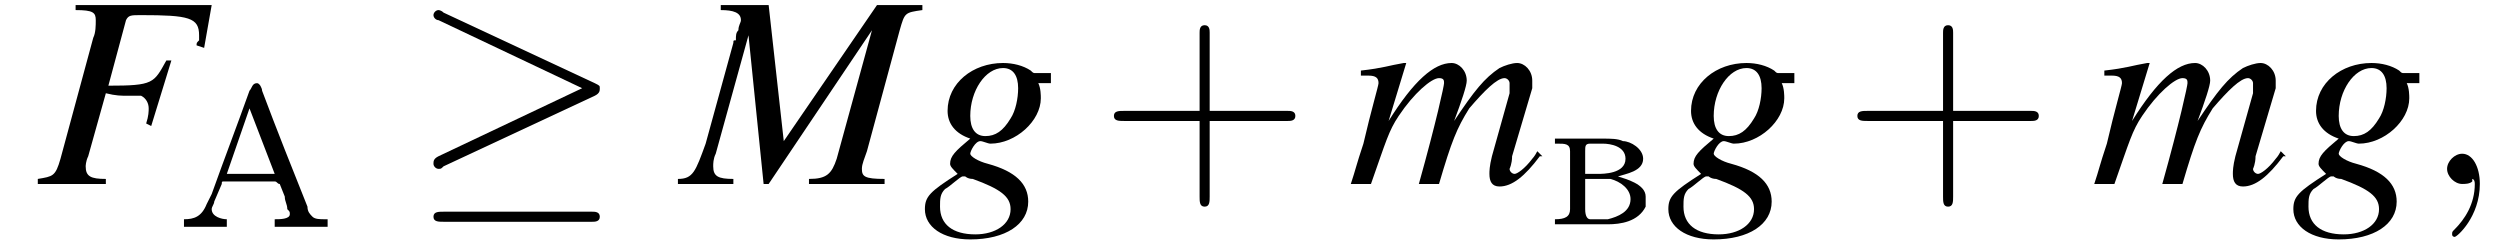 <?xml version='1.0'?>
<!---3-->
<svg height='10.0pt' version='1.1' viewBox='186.9 75.0 99.2 10.0' width='99.2pt' xmlns='http://www.w3.org/2000/svg' xmlns:xlink='http://www.w3.org/1999/xlink'>
<defs>
<path d='M0.3 -0.3V-0L0.7 -0H1.5L2 -0V-0.3C1.8 -0.3 1.4 -0.4 1.4 -0.7C1.4 -0.8 1.5 -0.9 1.5 -1L1.8 -1.7C1.8 -1.8 1.8 -1.8 1.9 -1.8H3.9C4 -1.8 4 -1.7 4.1 -1.7L4.3 -1.2C4.3 -1 4.4 -0.9 4.4 -0.7C4.5 -0.6 4.5 -0.6 4.5 -0.5C4.5 -0.3 4.1 -0.3 3.9 -0.3V-0H6V-0.3H5.9C5.7 -0.3 5.5 -0.3 5.4 -0.4C5.3 -0.5 5.2 -0.6 5.2 -0.8C4.6 -2.3 4 -3.8 3.4 -5.4C3.4 -5.5 3.3 -5.7 3.2 -5.7C3 -5.7 3 -5.5 2.9 -5.4C2.4 -4 1.9 -2.7 1.4 -1.3L1.2 -0.9C1 -0.4 0.7 -0.3 0.3 -0.3ZM2 -2.1L2.9 -4.7L3.9 -2.1H2Z' id='g0-192'/>
<path d='M0.3 -3.4V-3.2H0.4C0.7 -3.2 0.9 -3.2 0.9 -2.9V-0.6C0.9 -0.3 0.7 -0.2 0.3 -0.2V-0H2.4C2.9 -0 3.6 -0.1 3.9 -0.7C3.9 -0.8 3.9 -0.9 3.9 -1V-1.1C3.9 -1.6 3.1 -1.8 2.8 -1.9C3.1 -2 3.8 -2.1 3.8 -2.6C3.8 -3 3.3 -3.3 3 -3.3C2.8 -3.4 2.5 -3.4 2.2 -3.4H0.3ZM1.5 -1.8H2.5C2.9 -1.7 3.3 -1.4 3.3 -1C3.3 -0.5 2.8 -0.3 2.4 -0.2H1.7C1.6 -0.2 1.5 -0.3 1.5 -0.6V-1.8ZM1.5 -2V-2.9C1.5 -3.1 1.5 -3.2 1.7 -3.2H2.2C2.5 -3.2 3.1 -3.1 3.1 -2.6C3.1 -2 2.2 -2 2 -2H1.5Z' id='g0-226'/>
<path d='M2.2 -0C2.2 -0.7 1.9 -1.2 1.5 -1.2C1.2 -1.2 0.9 -0.9 0.9 -0.6C0.9 -0.3 1.2 0 1.5 0C1.6 0 1.8 -0 1.9 -0.1C1.9 -0.2 1.9 -0.2 1.9 -0.2S2 -0.2 2 -0C2 0.8 1.6 1.4 1.2 1.8C1.1 1.9 1.1 1.9 1.1 2C1.1 2.1 1.2 2.1 1.2 2.1C1.3 2.1 2.2 1.3 2.2 -0Z' id='g8-59'/>
<path d='M4.4 -2.5H7.5C7.6 -2.5 7.8 -2.5 7.8 -2.7S7.6 -2.9 7.5 -2.9H4.4V-6C4.4 -6.1 4.4 -6.3 4.2 -6.3S4 -6.1 4 -6V-2.9H1C0.8 -2.9 0.6 -2.9 0.6 -2.7S0.8 -2.5 1 -2.5H4V0.5C4 0.7 4 0.9 4.2 0.9S4.4 0.7 4.4 0.5V-2.5Z' id='g13-43'/>
<path d='M7.2 -2.5C7.3 -2.5 7.5 -2.5 7.5 -2.7S7.3 -2.9 7.2 -2.9H1.3C1.1 -2.9 0.9 -2.9 0.9 -2.7S1.1 -2.5 1.3 -2.5H7.2Z' id='g2-0'/>
<path d='M7.3 -3.5C7.5 -3.6 7.5 -3.7 7.5 -3.8C7.5 -3.9 7.5 -3.9 7.3 -4L1.3 -6.8C1.2 -6.9 1.1 -6.9 1.1 -6.9C1 -6.9 0.9 -6.8 0.9 -6.7C0.9 -6.6 1 -6.5 1.1 -6.5L6.8 -3.8L1.1 -1.1C0.9 -1 0.9 -0.9 0.9 -0.8C0.9 -0.7 1 -0.6 1.1 -0.6C1.2 -0.6 1.2 -0.6 1.3 -0.7L7.3 -3.5ZM7.2 1.5C7.3 1.5 7.5 1.5 7.5 1.3S7.3 1.1 7.2 1.1H1.3C1.1 1.1 0.9 1.1 0.9 1.3S1.1 1.5 1.3 1.5H7.2Z' id='g2-21'/>
<path d='M7 -7.1H1.6V-6.9C2.3 -6.9 2.4 -6.8 2.4 -6.5C2.4 -6.3 2.4 -6 2.3 -5.8L1 -1C0.8 -0.3 0.7 -0.3 0.1 -0.2V0H2.8V-0.2C2.2 -0.2 2 -0.3 2 -0.7C2 -0.7 2 -0.9 2.1 -1.1L2.8 -3.6C3.2 -3.5 3.4 -3.5 3.7 -3.5C4.1 -3.5 4.2 -3.5 4.2 -3.5C4.4 -3.4 4.5 -3.2 4.5 -3C4.5 -2.9 4.5 -2.7 4.4 -2.4L4.6 -2.3L5.4 -4.9L5.2 -4.9C4.7 -4 4.7 -3.9 2.9 -3.9L3.6 -6.5C3.7 -6.7 3.8 -6.7 4.2 -6.7C6.1 -6.7 6.5 -6.6 6.5 -5.9C6.5 -5.9 6.5 -5.8 6.5 -5.7C6.4 -5.6 6.4 -5.6 6.4 -5.5L6.7 -5.4L7 -7.1Z' id='g9-70'/>
<path d='M9.5 -7.1H7.7L4 -1.7L3.4 -7.1H1.5V-6.9C2 -6.9 2.3 -6.8 2.3 -6.5C2.3 -6.4 2.2 -6.3 2.2 -6.1C2.1 -6 2.1 -5.9 2.1 -5.7C2 -5.7 2 -5.7 2 -5.6L0.9 -1.6C0.5 -0.5 0.4 -0.2 -0.2 -0.2V0H2V-0.2C1.4 -0.2 1.2 -0.3 1.2 -0.7C1.2 -0.8 1.2 -1 1.3 -1.2L2.6 -5.9L3.2 0H3.4L7.5 -6.1L6.1 -1C5.9 -0.4 5.7 -0.2 5 -0.2V0H8V-0.2C7.2 -0.2 7.1 -0.3 7.1 -0.6C7.1 -0.8 7.2 -1 7.3 -1.3L8.6 -6.1C8.8 -6.8 8.8 -6.8 9.5 -6.9V-7.1Z' id='g9-77'/>
<path d='M5.1 -4.4H4.5C4.4 -4.4 4.4 -4.4 4.3 -4.5C4 -4.7 3.6 -4.8 3.2 -4.8C2 -4.8 1 -4 1 -2.9C1 -2.4 1.3 -2 1.9 -1.8C1.3 -1.3 1.1 -1.1 1.1 -0.8C1.1 -0.7 1.2 -0.6 1.4 -0.4C0.3 0.3 0.1 0.5 0.1 1C0.1 1.7 0.8 2.2 1.9 2.2C3.3 2.2 4.2 1.6 4.2 0.7C4.2 -0 3.7 -0.5 2.6 -0.8C2.2 -0.9 1.9 -1.1 1.9 -1.2S2.1 -1.7 2.3 -1.7C2.3 -1.7 2.3 -1.7 2.3 -1.7C2.4 -1.7 2.6 -1.6 2.7 -1.6C3.7 -1.6 4.7 -2.5 4.7 -3.4C4.7 -3.5 4.7 -3.8 4.6 -4H5.1V-4.4ZM1.6 -0.3C1.6 -0.3 1.6 -0.3 1.7 -0.3C1.7 -0.3 1.8 -0.2 2 -0.2C3.1 0.2 3.5 0.5 3.5 1C3.5 1.6 2.9 2 2.1 2C1.2 2 0.7 1.6 0.7 0.9C0.7 0.6 0.7 0.4 0.9 0.2C1.1 0.1 1.5 -0.3 1.6 -0.3ZM3.2 -4.6C3.6 -4.6 3.8 -4.3 3.8 -3.8C3.8 -3.4 3.7 -2.9 3.5 -2.6C3.2 -2.1 2.9 -1.9 2.5 -1.9C2.1 -1.9 1.9 -2.2 1.9 -2.7C1.9 -3.7 2.5 -4.6 3.2 -4.6Z' id='g9-103'/>
<path d='M7.5 -1.3C7.4 -1.1 7.3 -1 7.3 -1C7 -0.6 6.7 -0.4 6.6 -0.4C6.5 -0.4 6.4 -0.5 6.4 -0.6C6.4 -0.6 6.5 -0.8 6.5 -1.1L7.3 -3.8C7.3 -3.8 7.3 -4 7.3 -4.1C7.3 -4.5 7 -4.8 6.7 -4.8C6.5 -4.8 6.2 -4.7 6 -4.6C5.4 -4.2 5 -3.7 4.2 -2.5C4.5 -3.3 4.7 -3.9 4.7 -4.1C4.7 -4.5 4.4 -4.8 4.1 -4.8C3.4 -4.8 2.6 -4.1 1.6 -2.5L2.3 -4.8L2.2 -4.8C1.6 -4.7 1.4 -4.6 0.5 -4.5V-4.3H0.8C1.1 -4.3 1.2 -4.2 1.2 -4C1.2 -3.9 0.9 -2.9 0.6 -1.6C0.3 -0.7 0.3 -0.6 0.1 0H0.9C1.5 -1.7 1.6 -2.1 2 -2.7C2.6 -3.6 3.3 -4.2 3.6 -4.2C3.8 -4.2 3.8 -4.1 3.8 -4C3.8 -3.9 3.5 -2.5 2.8 0H3.6C4.1 -1.7 4.3 -2.2 4.8 -3C5.4 -3.7 5.9 -4.2 6.2 -4.2C6.3 -4.2 6.4 -4.1 6.4 -4C6.4 -3.9 6.4 -3.8 6.4 -3.6L5.7 -1.1C5.6 -0.7 5.6 -0.5 5.6 -0.4C5.6 -0.1 5.7 0.1 6 0.1C6.5 0.1 7 -0.3 7.6 -1.1L7.7 -1.1L7.5 -1.3Z' id='g9-109'/>
</defs>
<g id='page1'>

<use x='188.3' xlink:href='#g9-70' y='82.3'/>
<use x='193.9' xlink:href='#g0-192' y='84'/>
<use x='203.2' xlink:href='#g2-21' y='82.3'/>
<use x='214' xlink:href='#g9-77' y='82.3'/>
<use x='223.5' xlink:href='#g9-103' y='82.3'/>
<use x='230.5' xlink:href='#g13-43' y='82.3'/>
<use x='240.4' xlink:href='#g9-109' y='82.3'/>
<use x='248.3' xlink:href='#g0-226' y='83.9'/>
<use x='253' xlink:href='#g9-103' y='82.3'/>
<use x='260' xlink:href='#g13-43' y='82.3'/>
<use x='269.9' xlink:href='#g9-109' y='82.3'/>
<use x='277.8' xlink:href='#g9-103' y='82.3'/>
<use x='283.1' xlink:href='#g8-59' y='82.3'/>
</g>
</svg>
